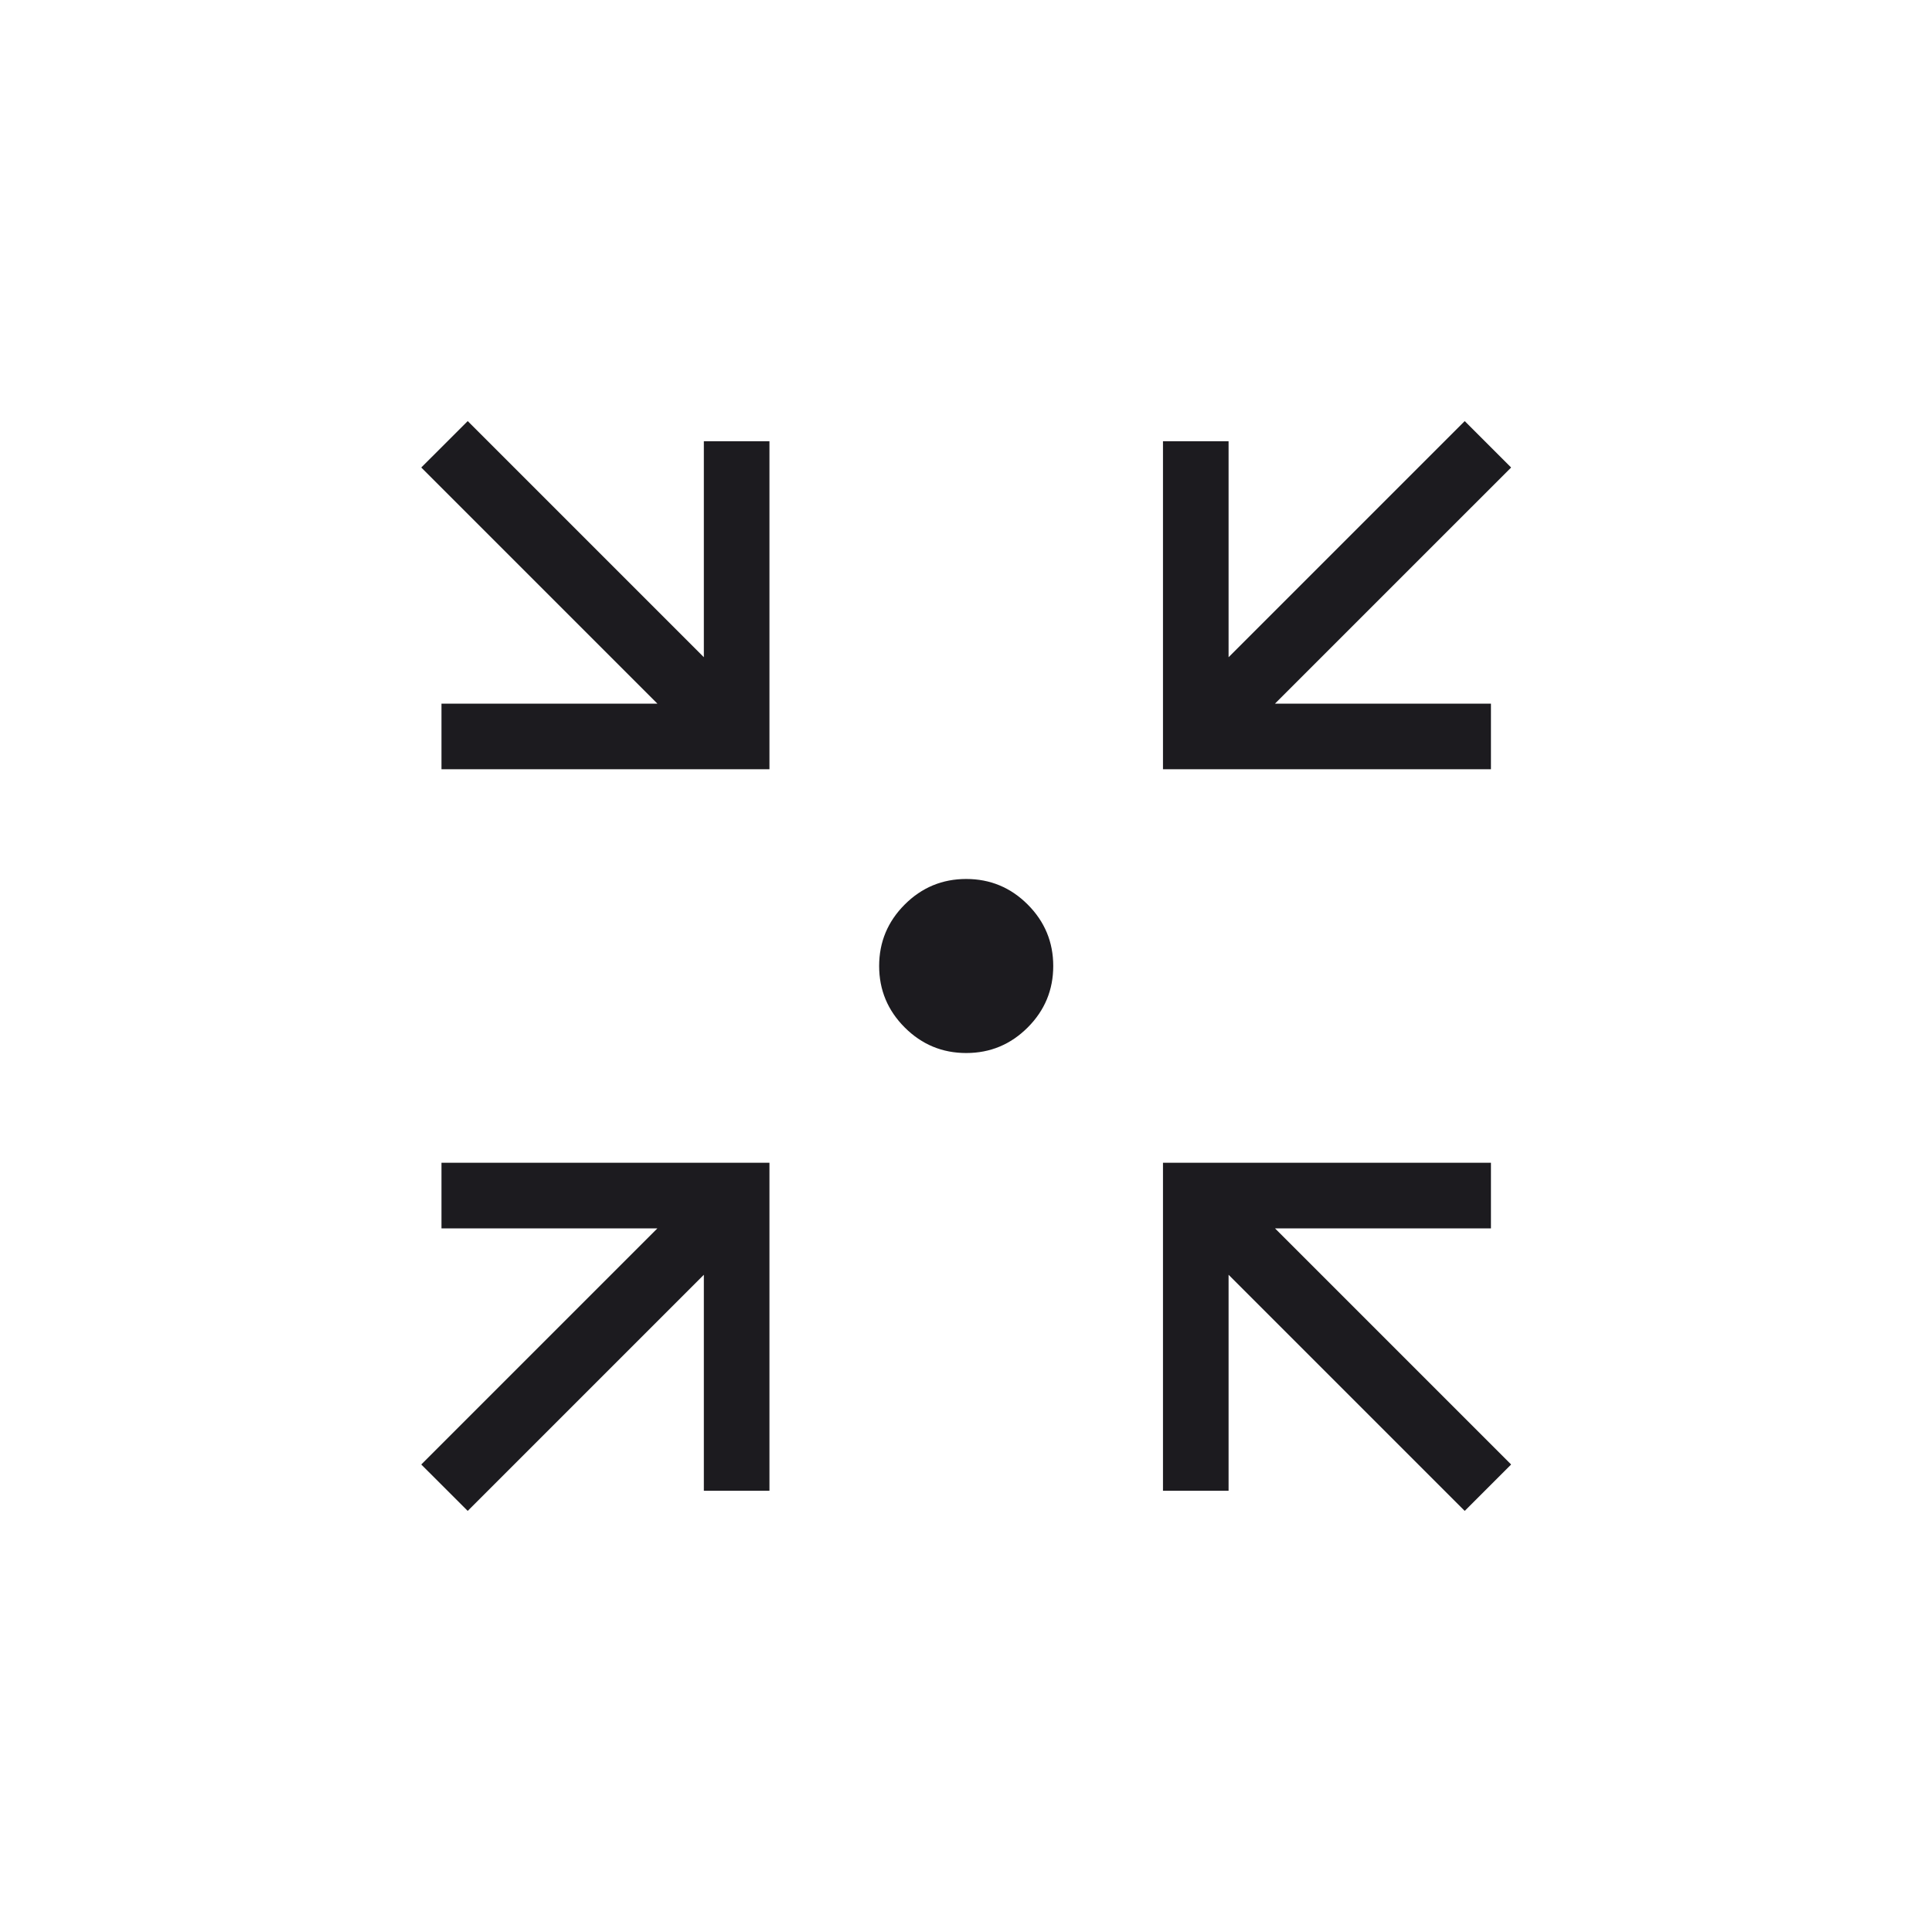 <?xml version="1.0" encoding="UTF-8"?> <svg xmlns="http://www.w3.org/2000/svg" width="45" height="45" viewBox="0 0 45 45" fill="none"><path d="M10.894 35.192L9.812 34.111L15.312 28.611H10.283V27.083H17.922V34.722H16.394V29.692L10.894 35.192ZM34.116 35.192L28.616 29.692V34.722H27.088V27.083H34.727V28.611H29.697L35.197 34.111L34.116 35.192ZM10.283 17.917V16.389H15.312L9.812 10.889L10.894 9.808L16.394 15.308V10.278H17.922V17.917H10.283ZM27.088 17.917V10.278H28.616V15.308L34.116 9.808L35.197 10.889L29.697 16.389H34.727V17.917H27.088ZM22.505 24.527C21.948 24.527 21.47 24.329 21.073 23.932C20.676 23.535 20.477 23.057 20.477 22.5C20.477 21.943 20.676 21.465 21.073 21.068C21.47 20.671 21.948 20.473 22.505 20.473C23.062 20.473 23.54 20.671 23.937 21.068C24.334 21.465 24.532 21.943 24.532 22.5C24.532 23.057 24.334 23.535 23.937 23.932C23.54 24.329 23.062 24.527 22.505 24.527Z" fill="#1C1B1F"></path></svg> 